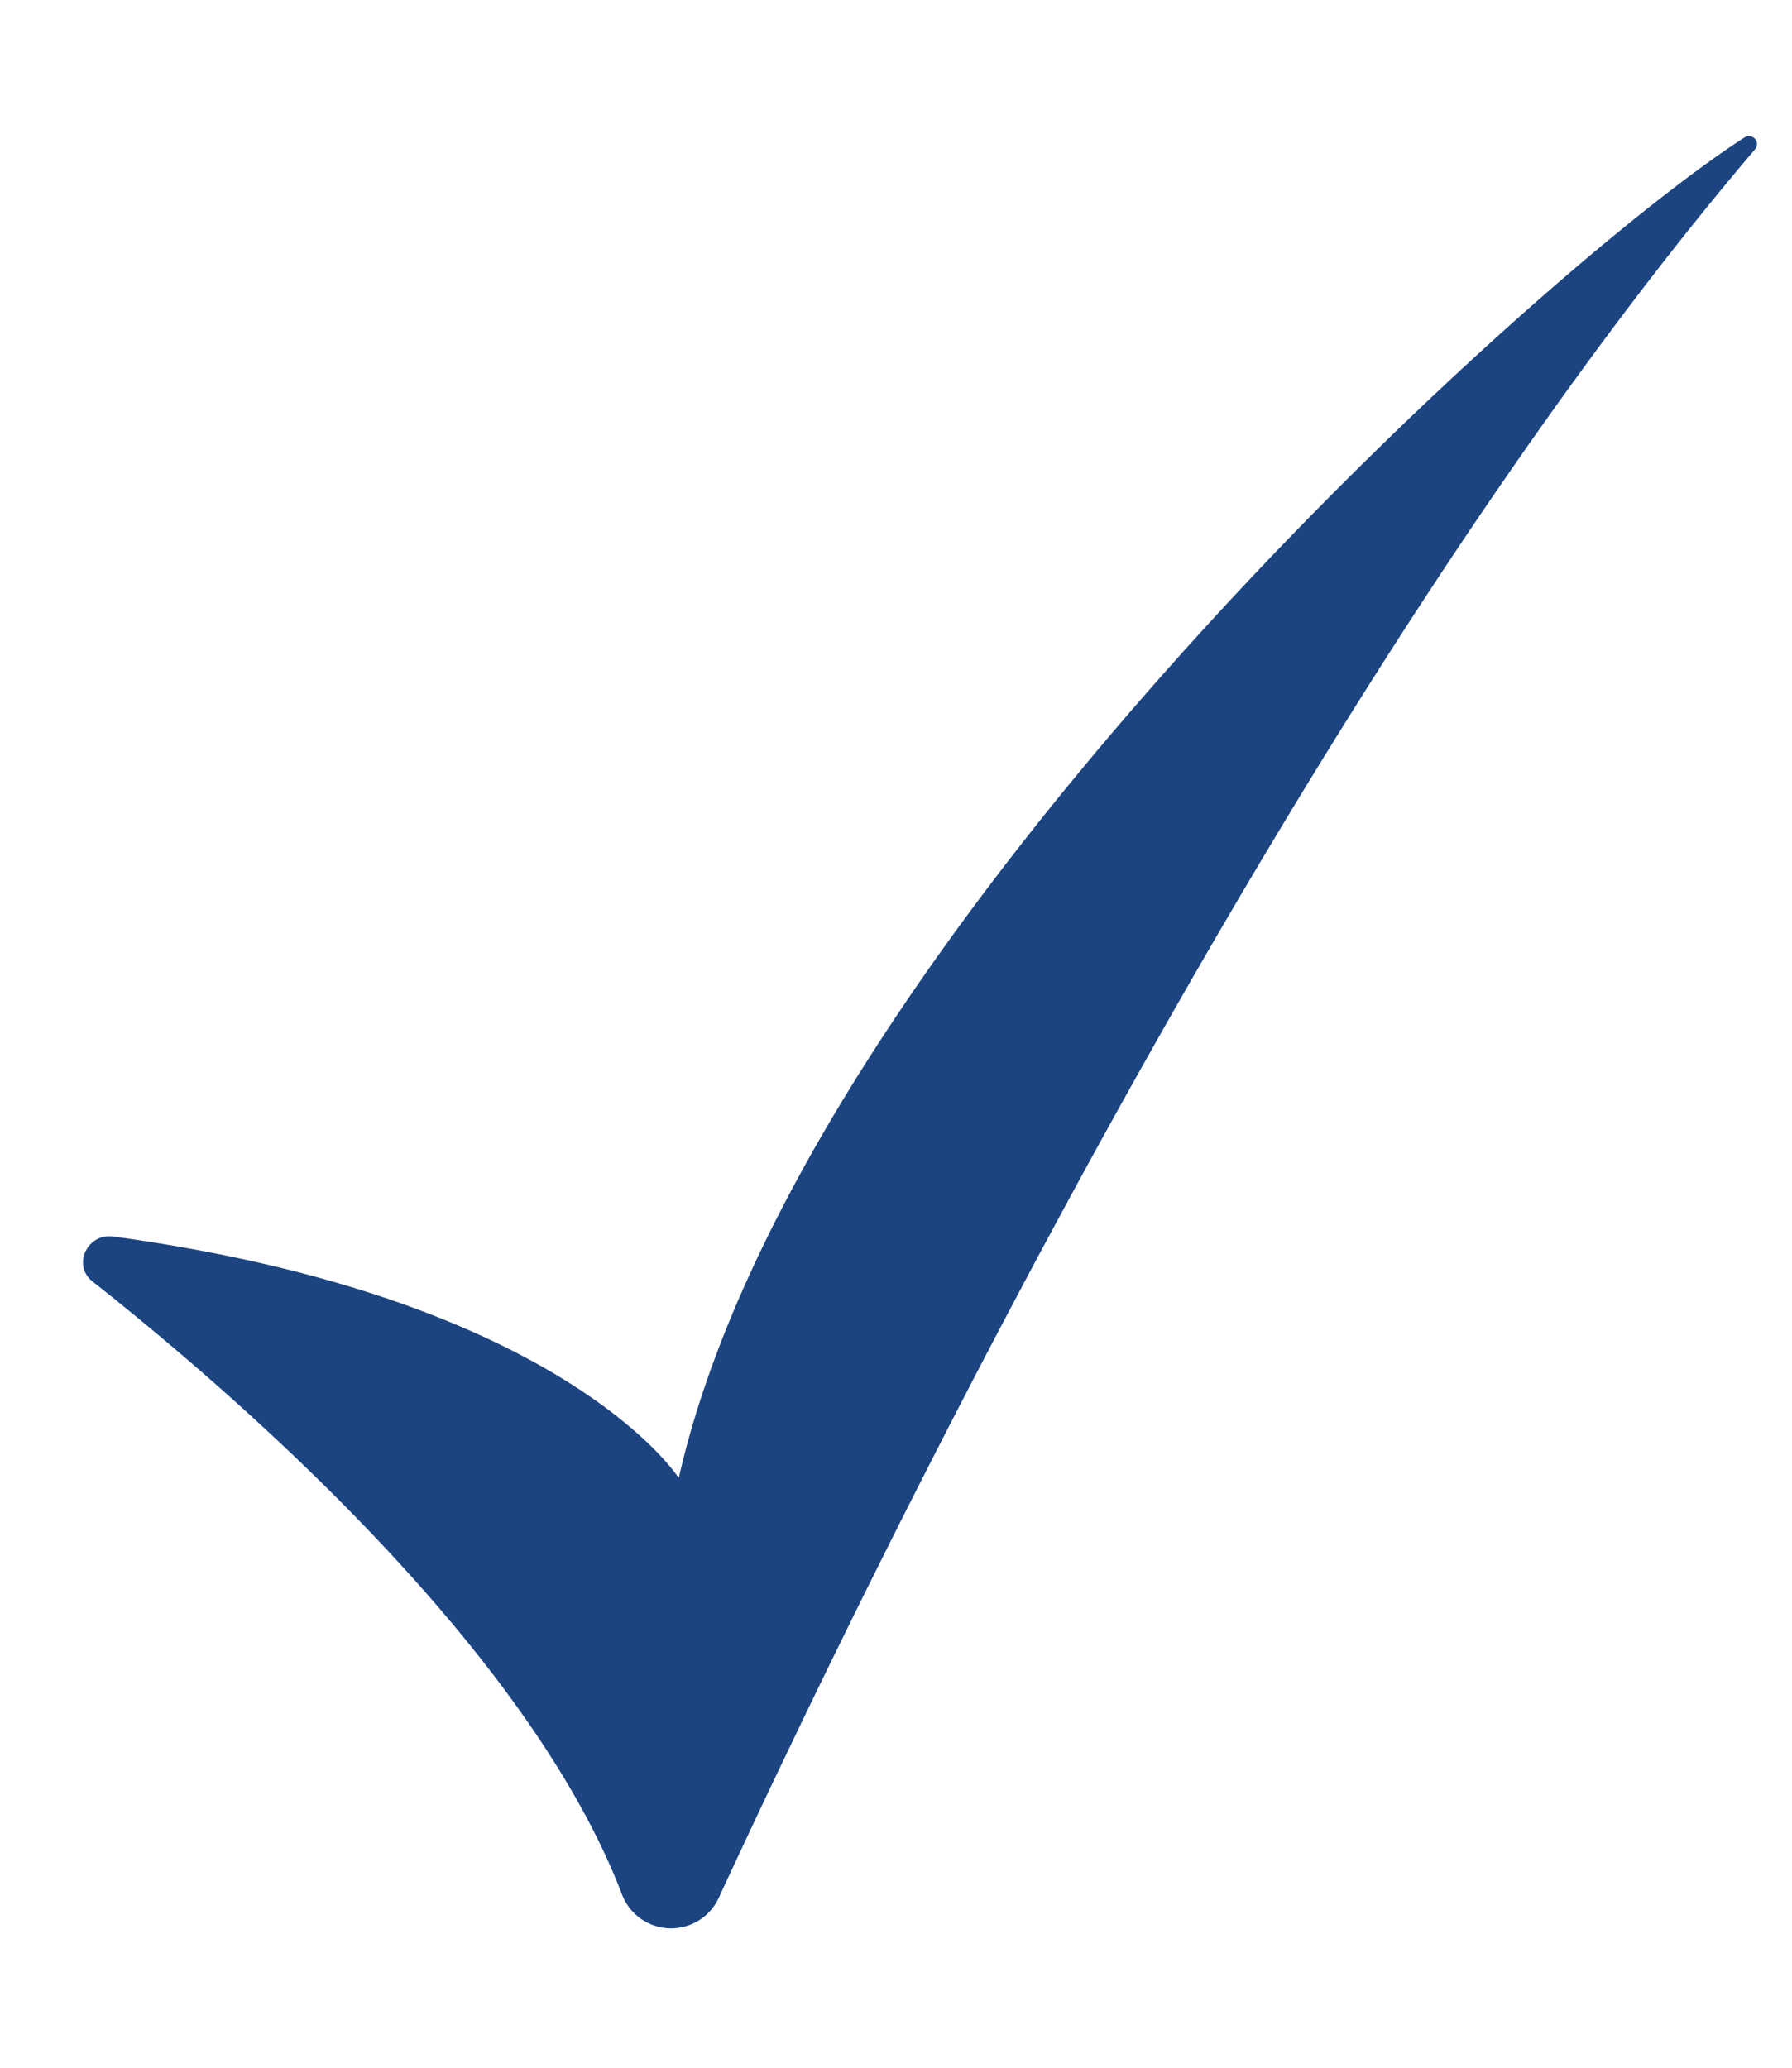 <svg width="13" height="15" viewBox="0 0 13 15" xmlns="http://www.w3.org/2000/svg">
    <path d="M.672 9.297c1.014.8 3.148 2.64 3.84 4.445a.381.381 0 0 0 .704.022C6.372 11.263 9.45 4.94 12.73 1.085c.046-.053-.017-.125-.076-.087-1.547.996-6.85 5.84-7.73 9.724 0 0-.83-1.306-4.104-1.752-.188-.025-.297.21-.148.327" fill="#1B4481" fill-rule="evenodd"/>
</svg>

